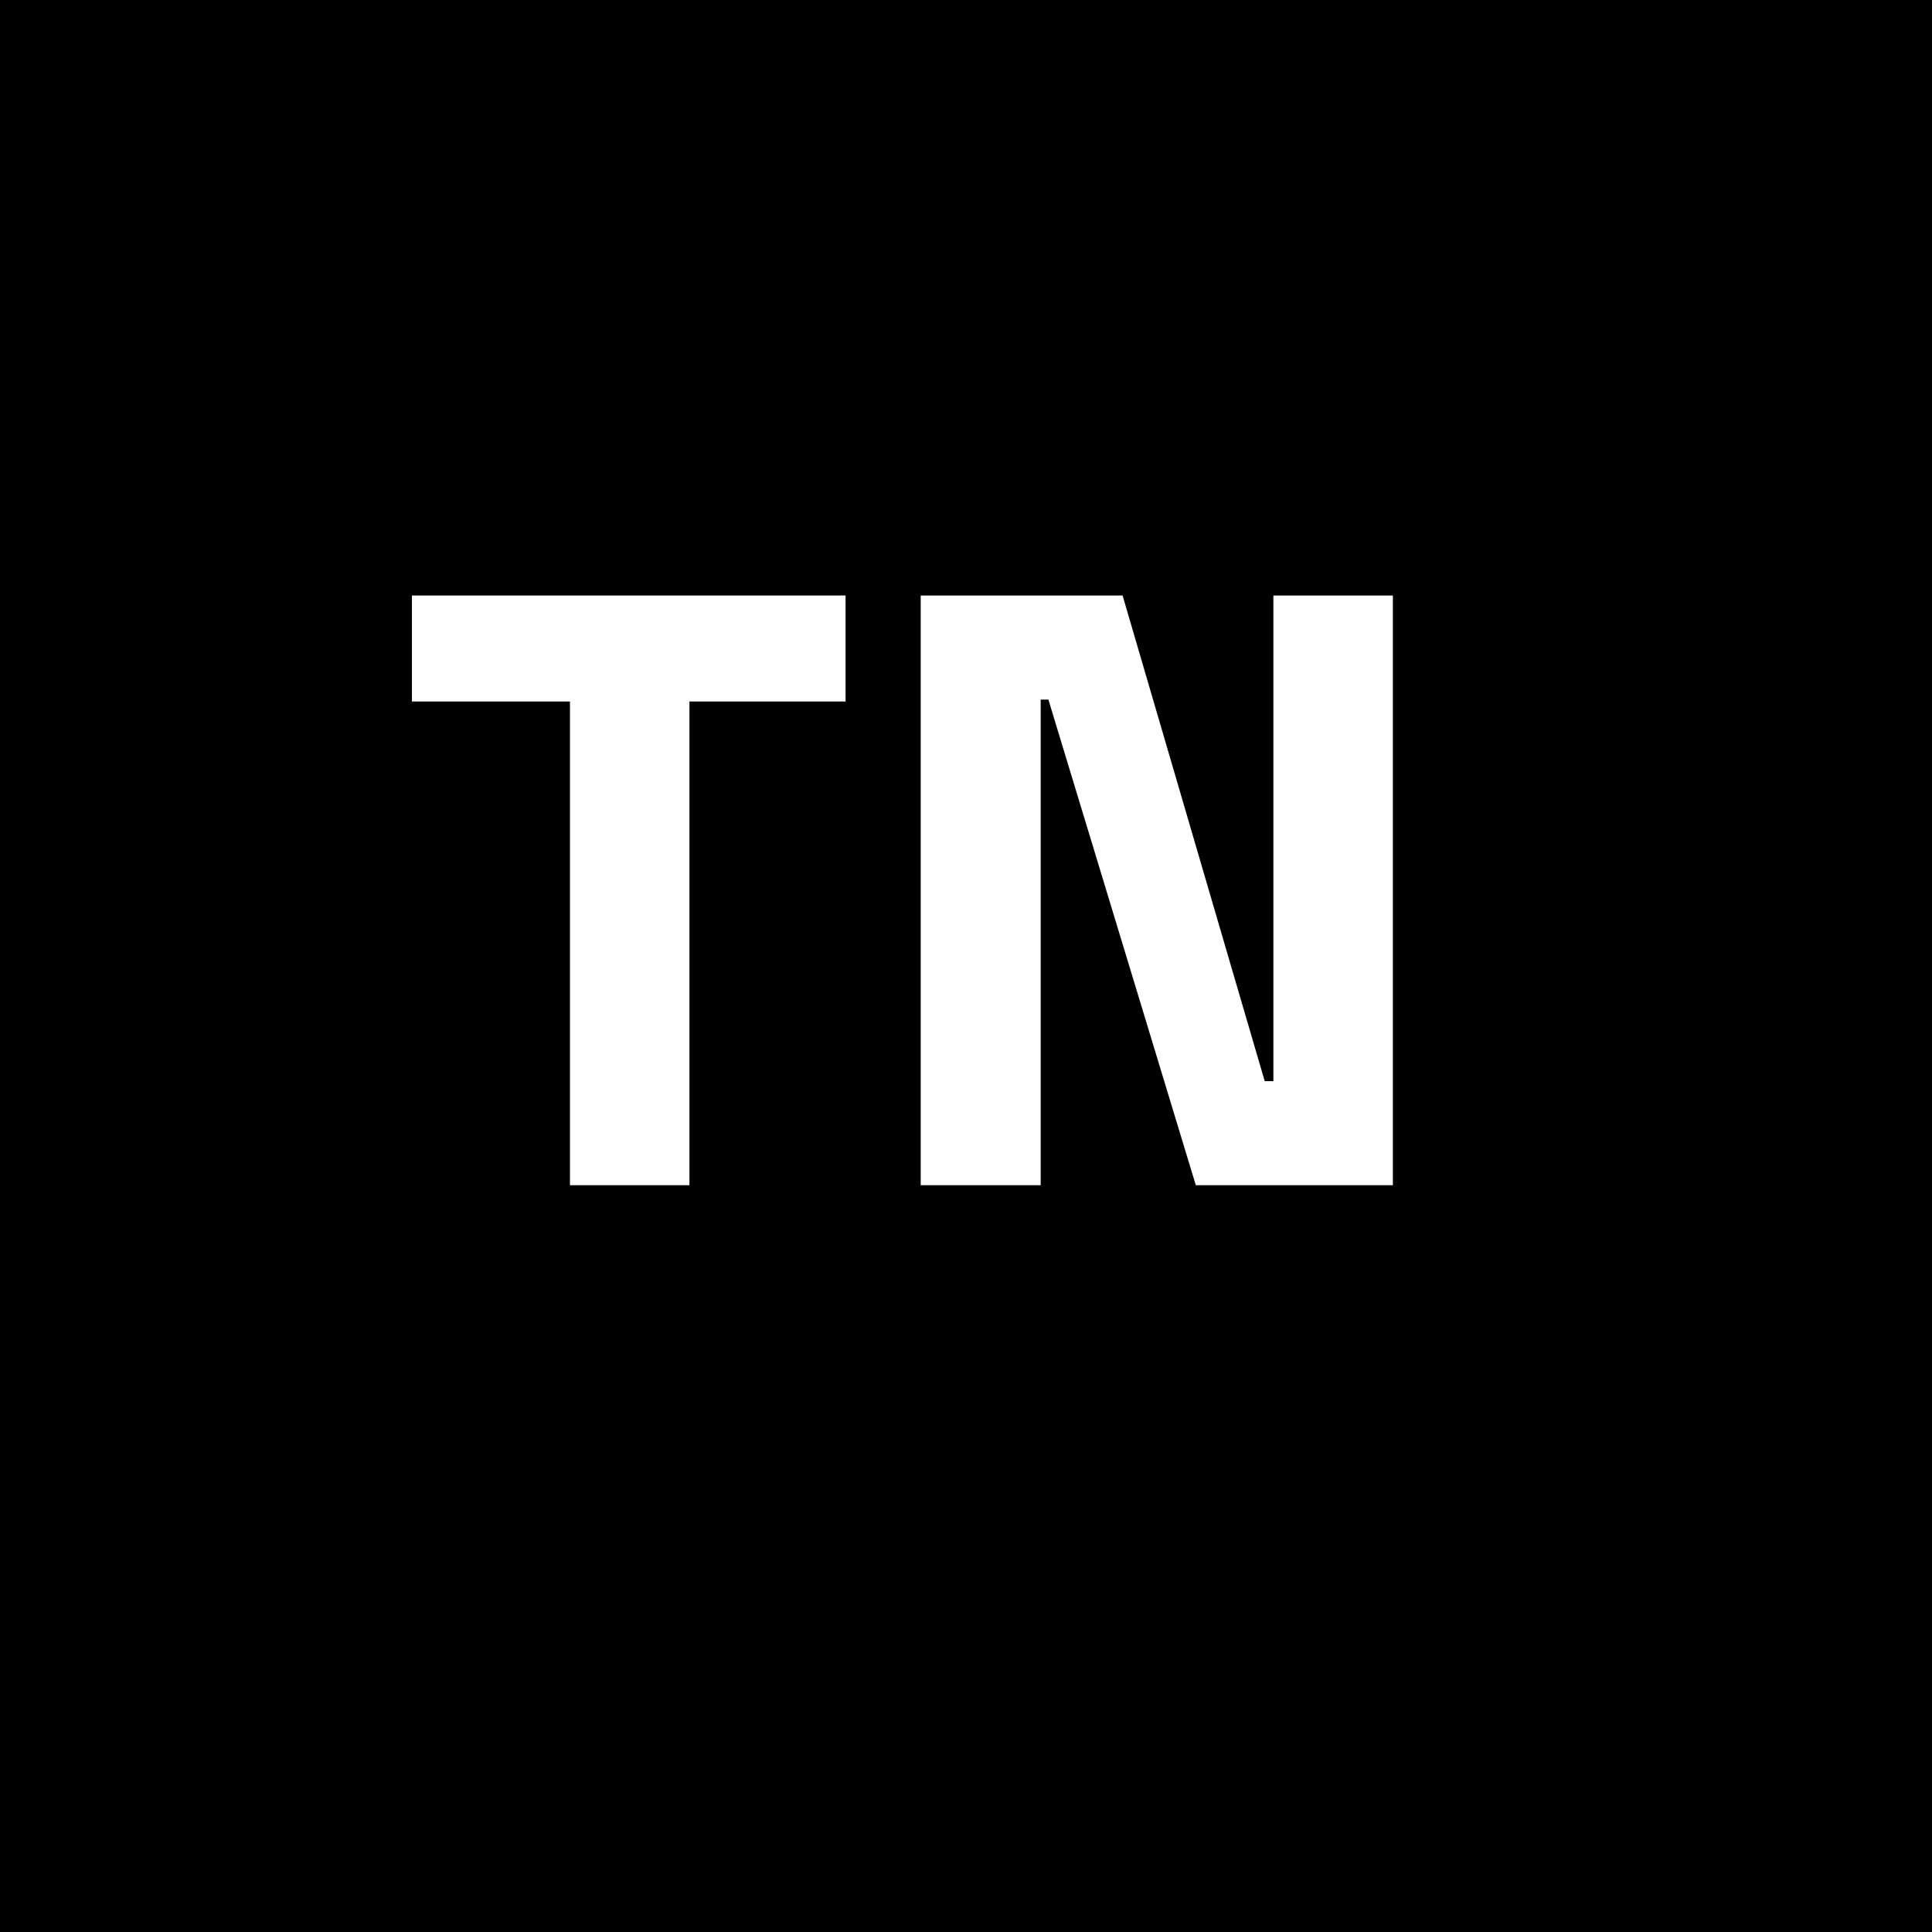 <?xml version="1.0" encoding="utf-8"?>
<!-- Generator: Adobe Illustrator 27.5.0, SVG Export Plug-In . SVG Version: 6.00 Build 0)  -->
<svg version="1.1" id="Layer_1" xmlns="http://www.w3.org/2000/svg" xmlns:xlink="http://www.w3.org/1999/xlink" x="0px" y="0px"
	 viewBox="0 0 401 401" style="enable-background:new 0 0 401 401;" xml:space="preserve">
<rect x="0" y="0" width="401" height="401" fill="#808080" stroke="none"/>
<style type="text/css">
	.CapIconSt0{stroke:#000000;stroke-miterlimit:10;}
	.CapIconSt1{fill:#FFFFFF;}
</style>
<rect x="0.5" y="0.5" class="CapIconSt0" width="400" height="400"/>
<g>
	<path class="CapIconSt1" d="M85.5,145.6v-22h90v22h-32.4V246h-24.8V145.6H85.5z"/>
	<path class="CapIconSt1" d="M191.1,246V123.6h41.9l29.5,100.8h1.8V123.6h24.8V246h-40.9l-30.6-100.8H216V246H191.1z"/>
</g>
</svg>
